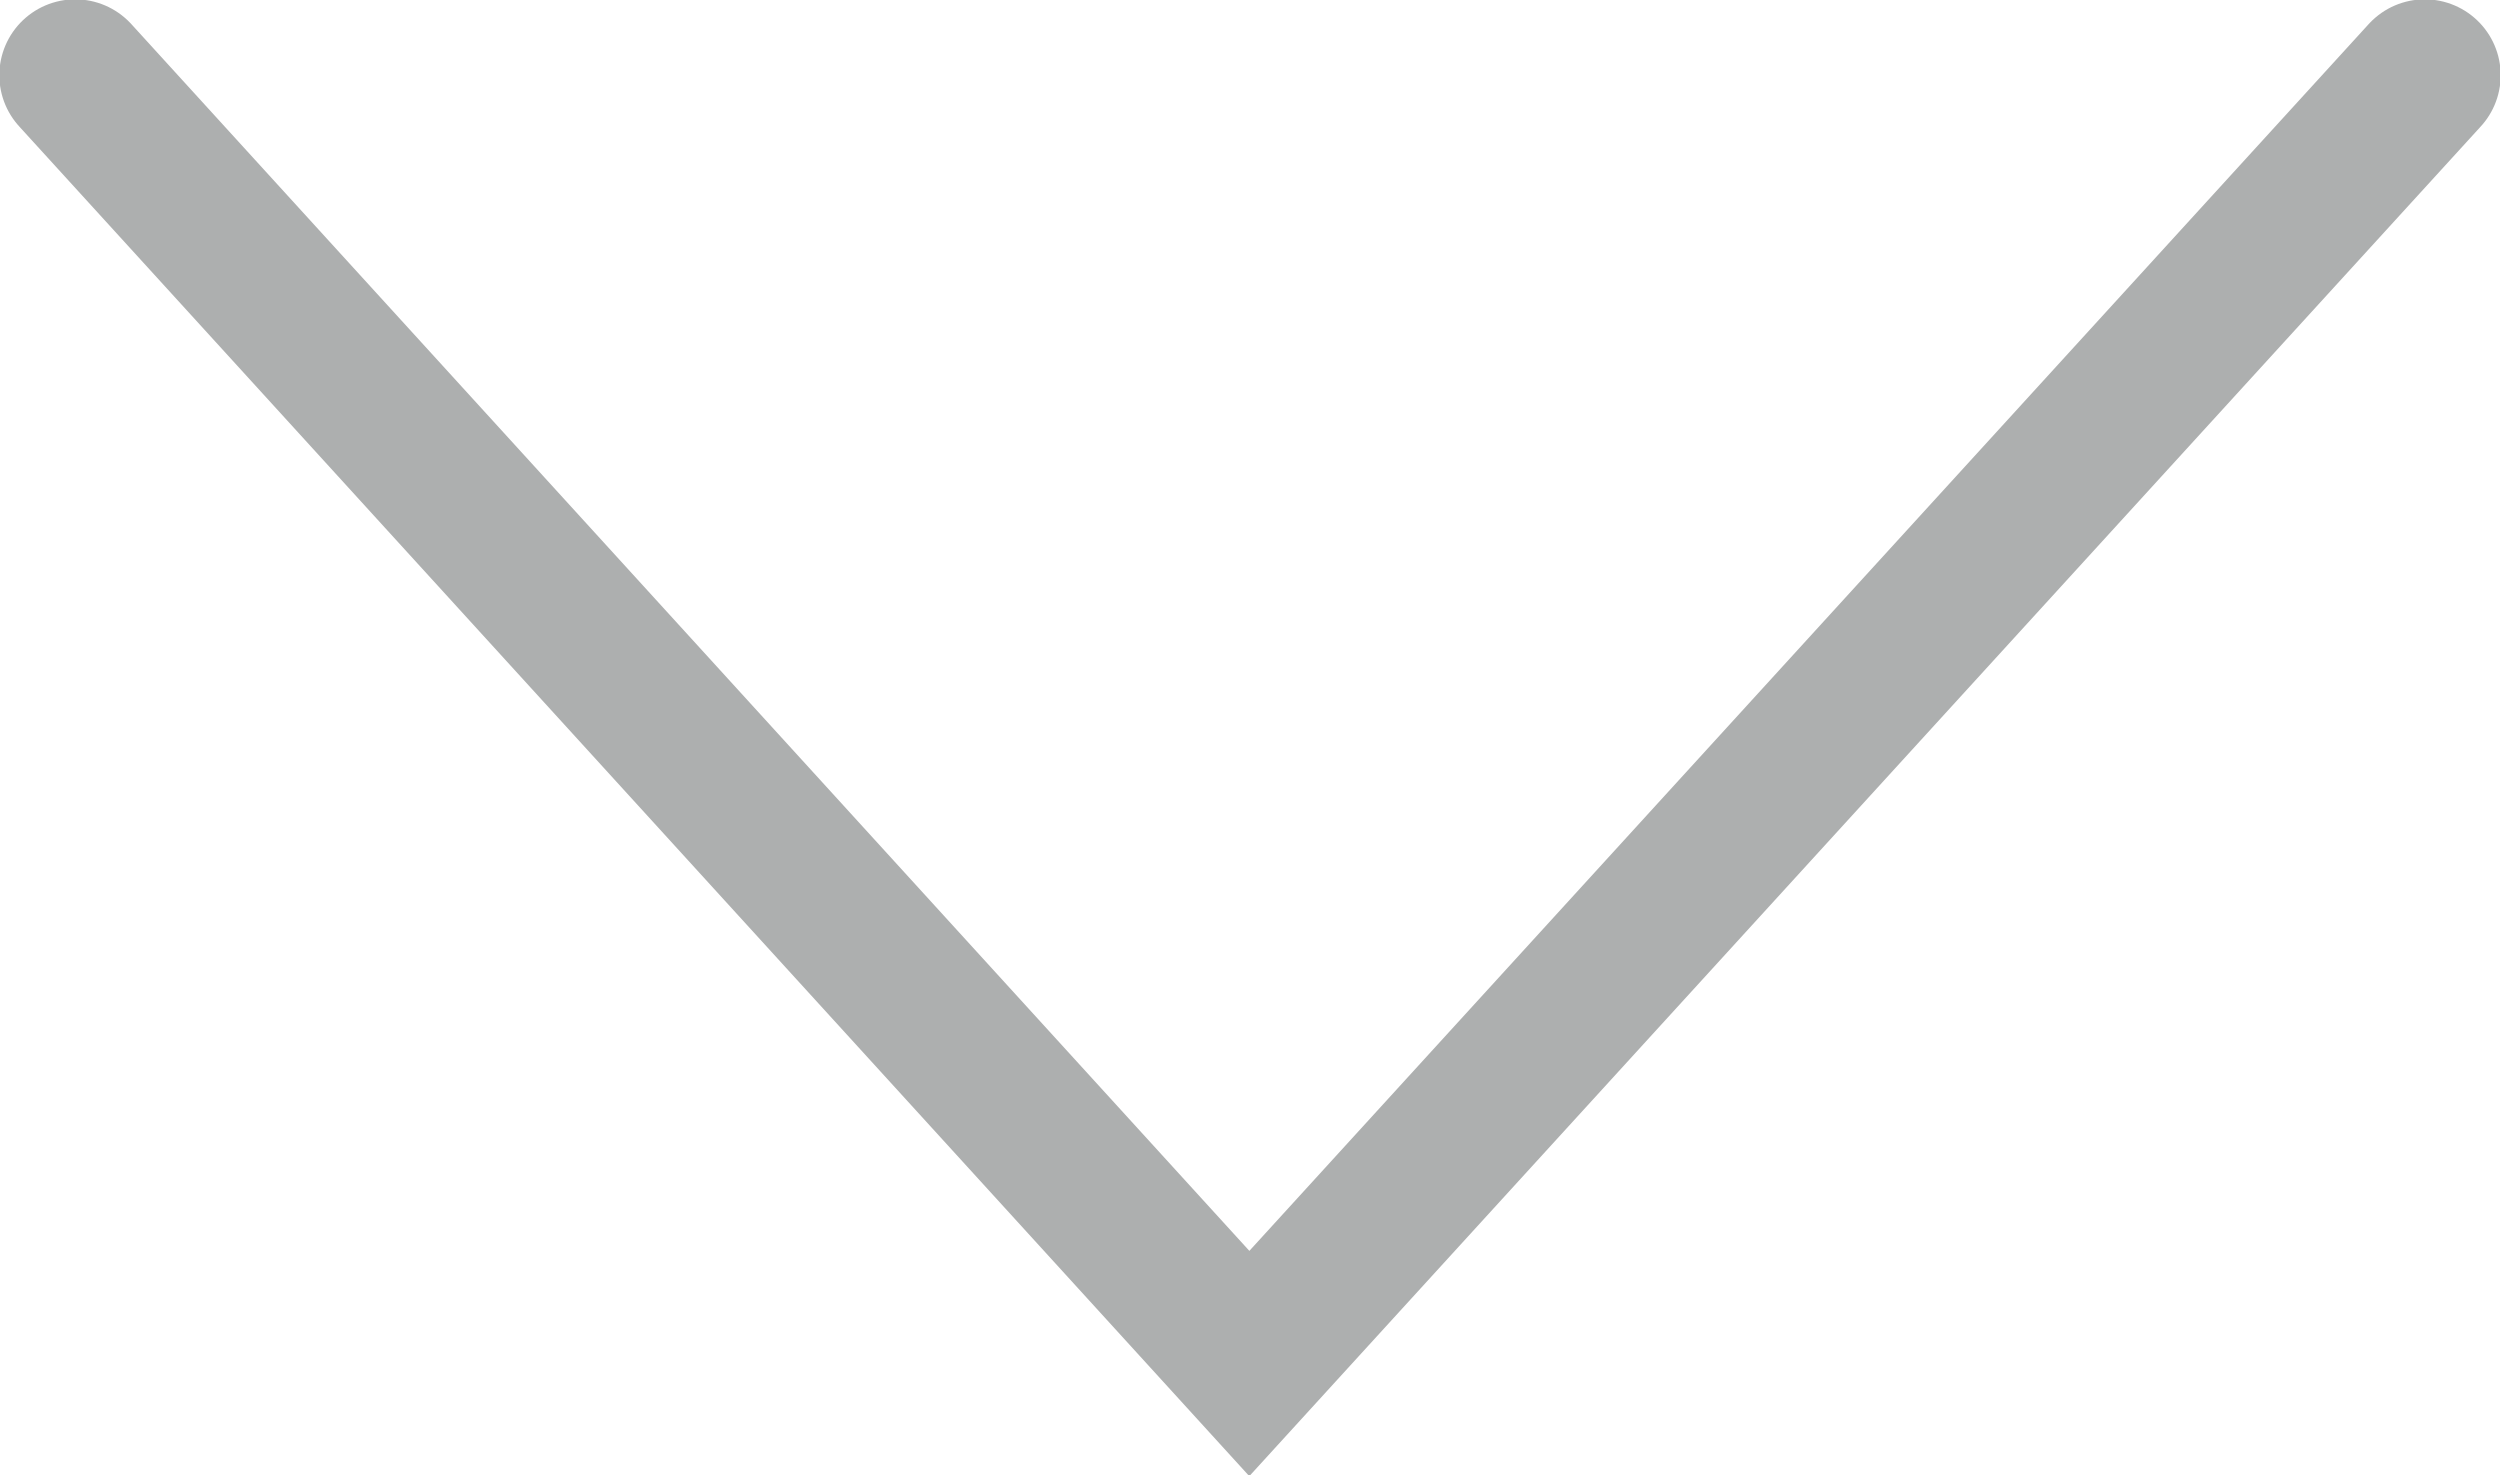 <svg xmlns="http://www.w3.org/2000/svg" xmlns:xlink="http://www.w3.org/1999/xlink" viewBox="0 0 18.61 10.98">
  <defs>
    <style>
      .cls-1, .cls-3 {
        fill: none;
      }

      .cls-2 {
        clip-path: url(#clip-path);
      }

      .cls-3 {
        stroke: #adafaf;
        stroke-linecap: round;
        stroke-width: 1.13px;
      }
    </style>
    <clipPath id="clip-path" transform="translate(0 0)">
      <rect class="cls-1" width="18.61" height="10.98"/>
    </clipPath>
  </defs>
  <title>Asset 1</title>
  <g id="Layer_2" data-name="Layer 2">
    <g id="Layer_1-2" data-name="Layer 1">
      <g id="Artwork_19" data-name="Artwork 19">
        <g class="cls-2">
          <g class="cls-2">
            <polyline class="cls-3" points="0.56 0.56 9.3 10.15 18.05 0.56"/>
          </g>
        </g>
      </g>
    </g>
  </g>
</svg>
